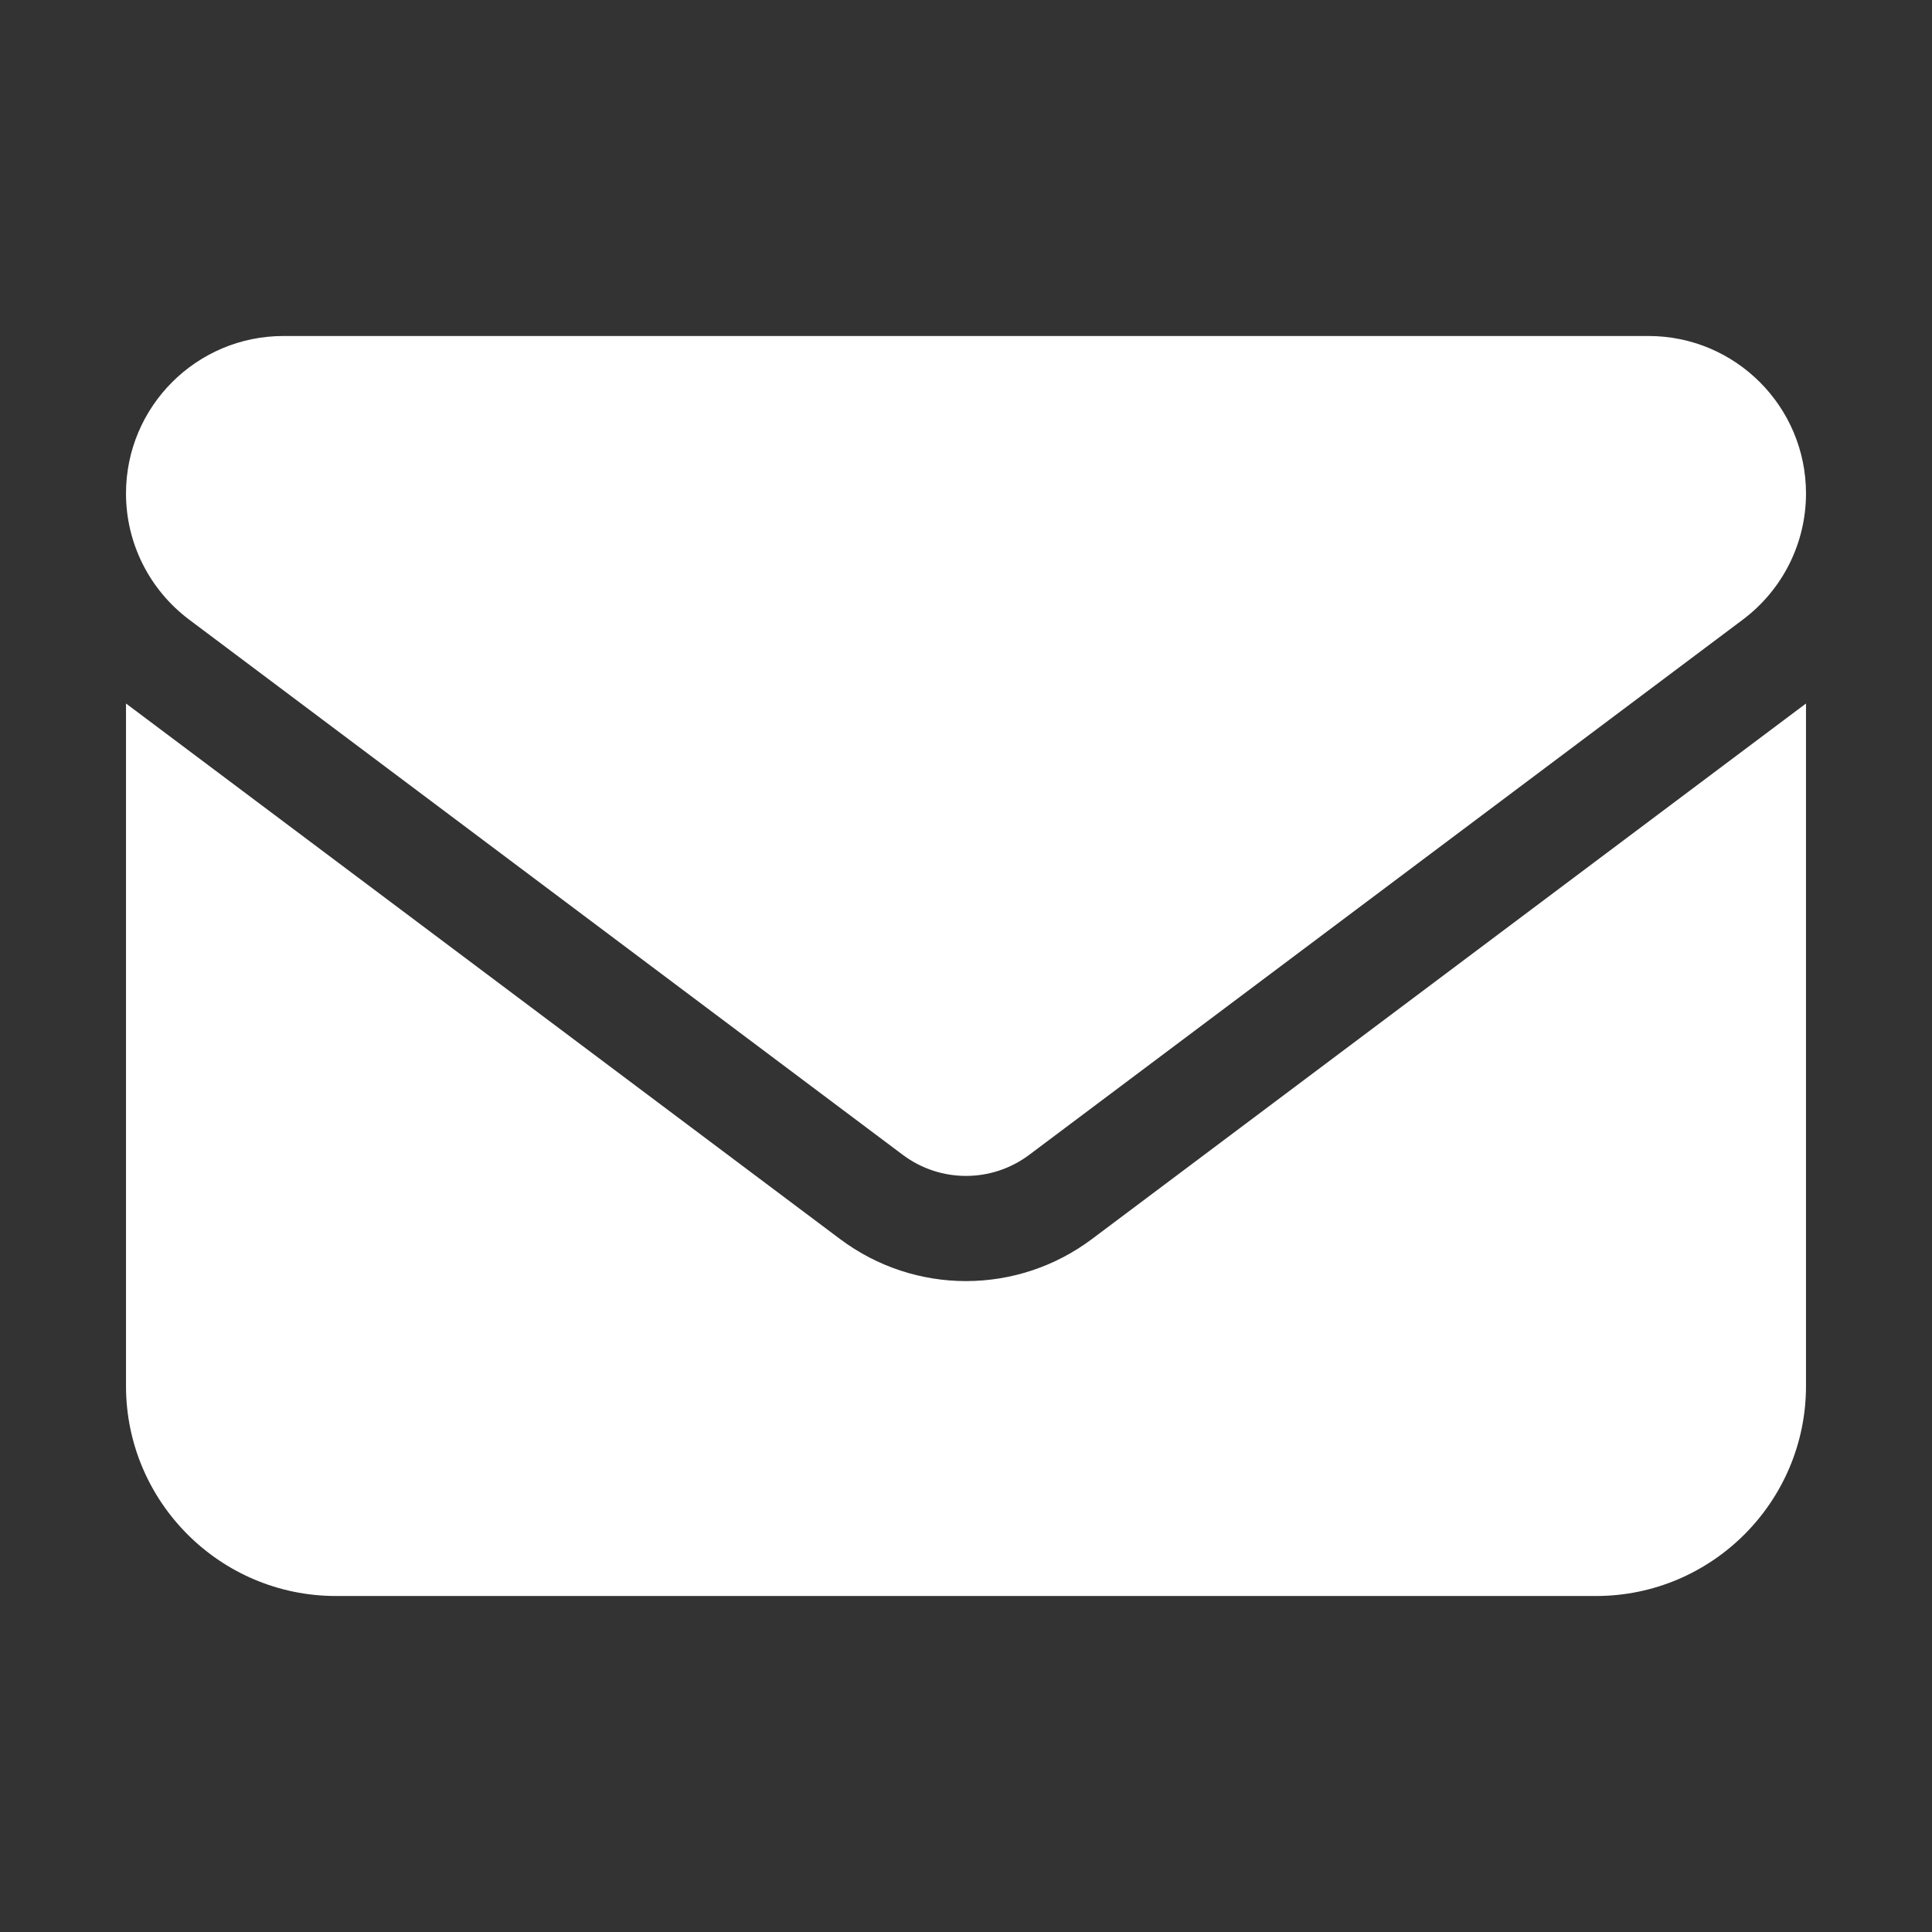 <svg width="46" height="46" viewBox="0 0 46 46" fill="none" xmlns="http://www.w3.org/2000/svg">
<rect x="0" y="0" width="46" height="46" fill="#333333" stroke="none"/>
<path d="M6.75 8C4.68 8 3 9.68 3 11.75C3 12.93 3.555 14.039 4.5 14.75L21.5 27.5C22.391 28.164 23.609 28.164 24.5 27.5L41.5 14.75C42.445 14.039 43 12.93 43 11.75C43 9.68 41.32 8 39.25 8H6.75ZM3 16.75V33C3 35.758 5.242 38 8 38H38C40.758 38 43 35.758 43 33V16.75L26 29.5C24.219 30.836 21.781 30.836 20 29.5L3 16.75Z" fill="white"/>
</svg>
